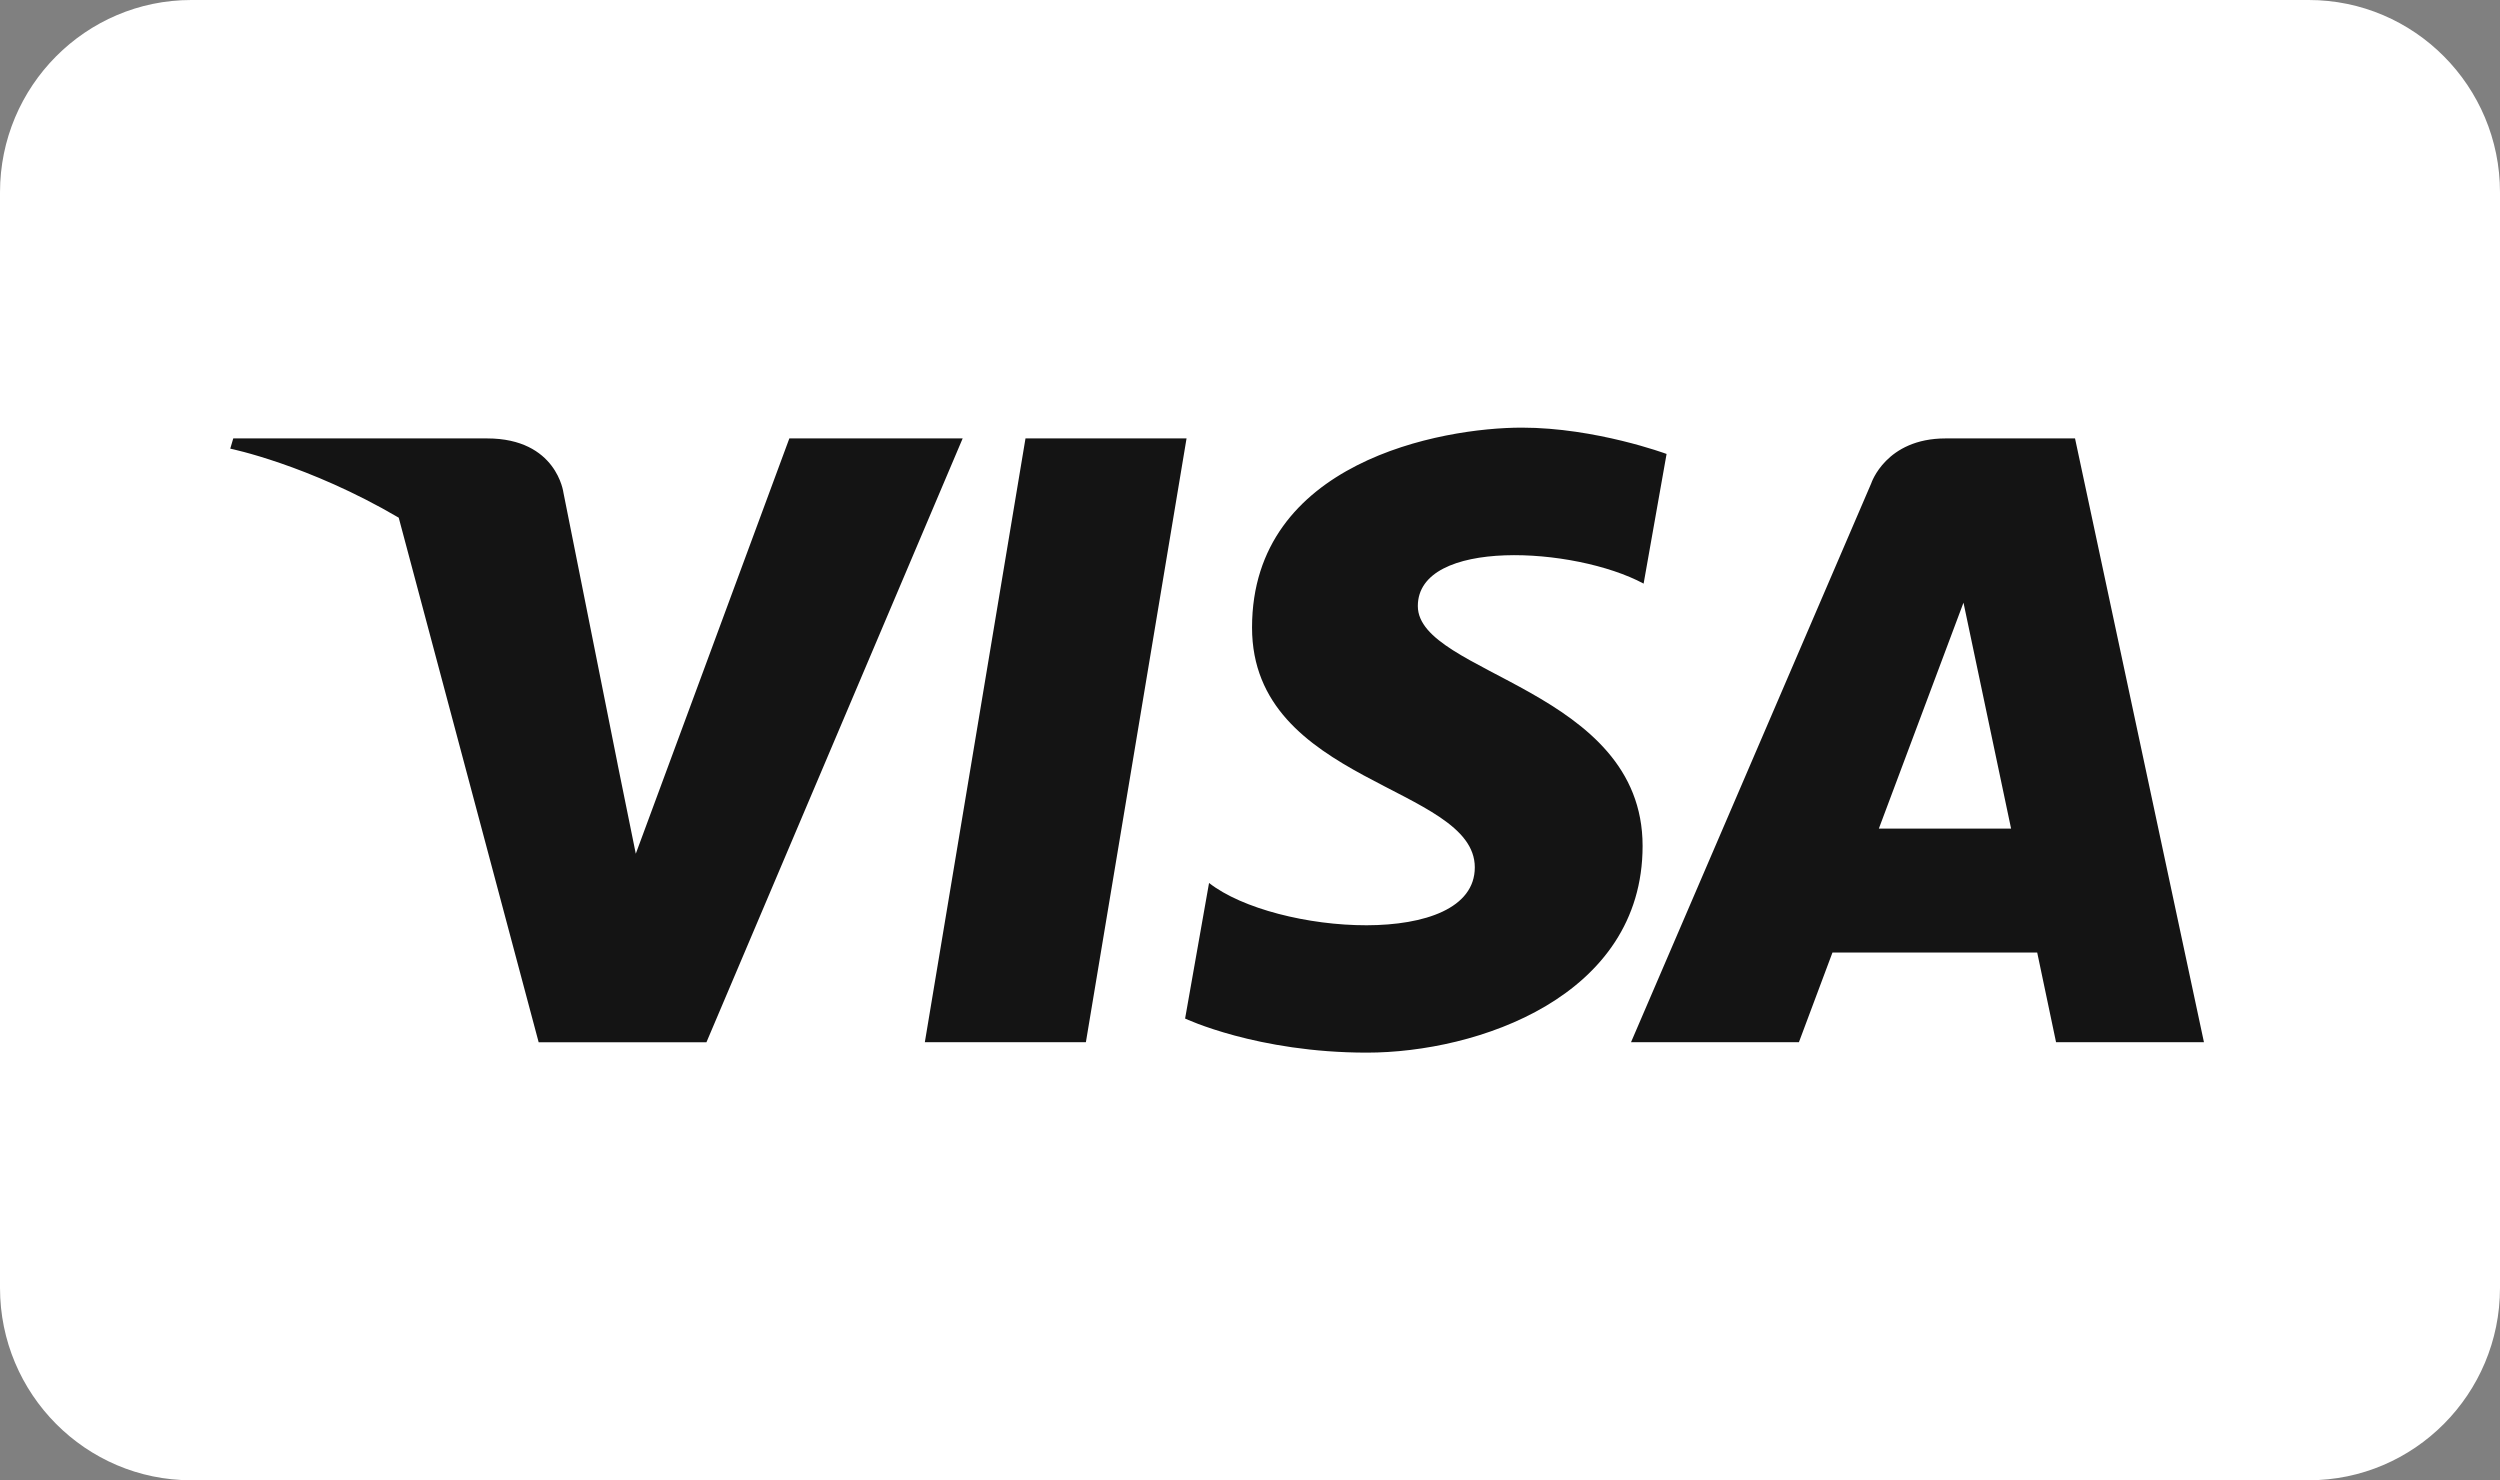 <?xml version="1.0" encoding="UTF-8" standalone="no"?>
<!DOCTYPE svg PUBLIC "-//W3C//DTD SVG 1.1//EN" "http://www.w3.org/Graphics/SVG/1.1/DTD/svg11.dtd">
<svg width="100%" height="100%" viewBox="0 0 76 45" version="1.1" xmlns="http://www.w3.org/2000/svg" xmlns:xlink="http://www.w3.org/1999/xlink" xml:space="preserve" xmlns:serif="http://www.serif.com/" style="fill-rule:evenodd;clip-rule:evenodd;stroke-linejoin:round;stroke-miterlimit:2;">
    <rect x="0" y="0" width="76" height="45" fill="#808080" stroke="none"/>
    <g transform="matrix(1,0,0,1,-5805.89,-3523.26)">
        <g transform="matrix(1,0,0,1,5805.89,3523.26)">
            <path d="M76,5.849C76,2.621 73.394,0 70.184,0L5.816,0C2.606,0 0,2.621 0,5.849L0,39.151C0,42.379 2.606,45 5.816,45L70.184,45C73.394,45 76,42.379 76,39.151L76,5.849Z" style="fill:white;"/>
        </g>
        <g transform="matrix(1,0,0,1,5805.89,3523.26)">
            <path d="M49.966,17.742L50.664,13.8C50.664,13.8 48.508,13 46.261,13C43.831,13 38.062,14.036 38.062,19.077C38.062,23.819 44.834,23.878 44.834,26.368C44.834,28.859 38.759,28.413 36.755,26.842L36.027,30.964C36.027,30.964 38.213,32 41.553,32C44.894,32 49.935,30.311 49.935,25.716C49.935,20.943 43.102,20.499 43.102,18.424C43.102,16.349 47.871,16.615 49.966,17.742ZM7,13.638L7,13.639C7,13.639 9.36,14.118 12.121,15.737L16.375,31.684L21.476,31.684L29.265,13.328L23.996,13.328L19.328,25.953L18.776,23.234L18.777,23.235L18.776,23.234L18.777,23.235L17.129,14.98C17.129,14.98 16.93,13.328 14.807,13.328L7.091,13.328L7,13.638ZM33.011,31.683L28.115,31.683L31.175,13.328L36.071,13.328L33.011,31.683ZM62.504,31.683L67,31.683L63.081,13.328L59.145,13.328C57.327,13.328 56.885,14.695 56.885,14.695L49.583,31.683L54.687,31.683L55.707,28.957L61.931,28.957L62.504,31.683ZM57.117,25.19L59.69,18.321L61.137,25.19L57.117,25.19Z" style="fill:rgb(20,20,20);"/>
        </g>
    </g>
</svg>
